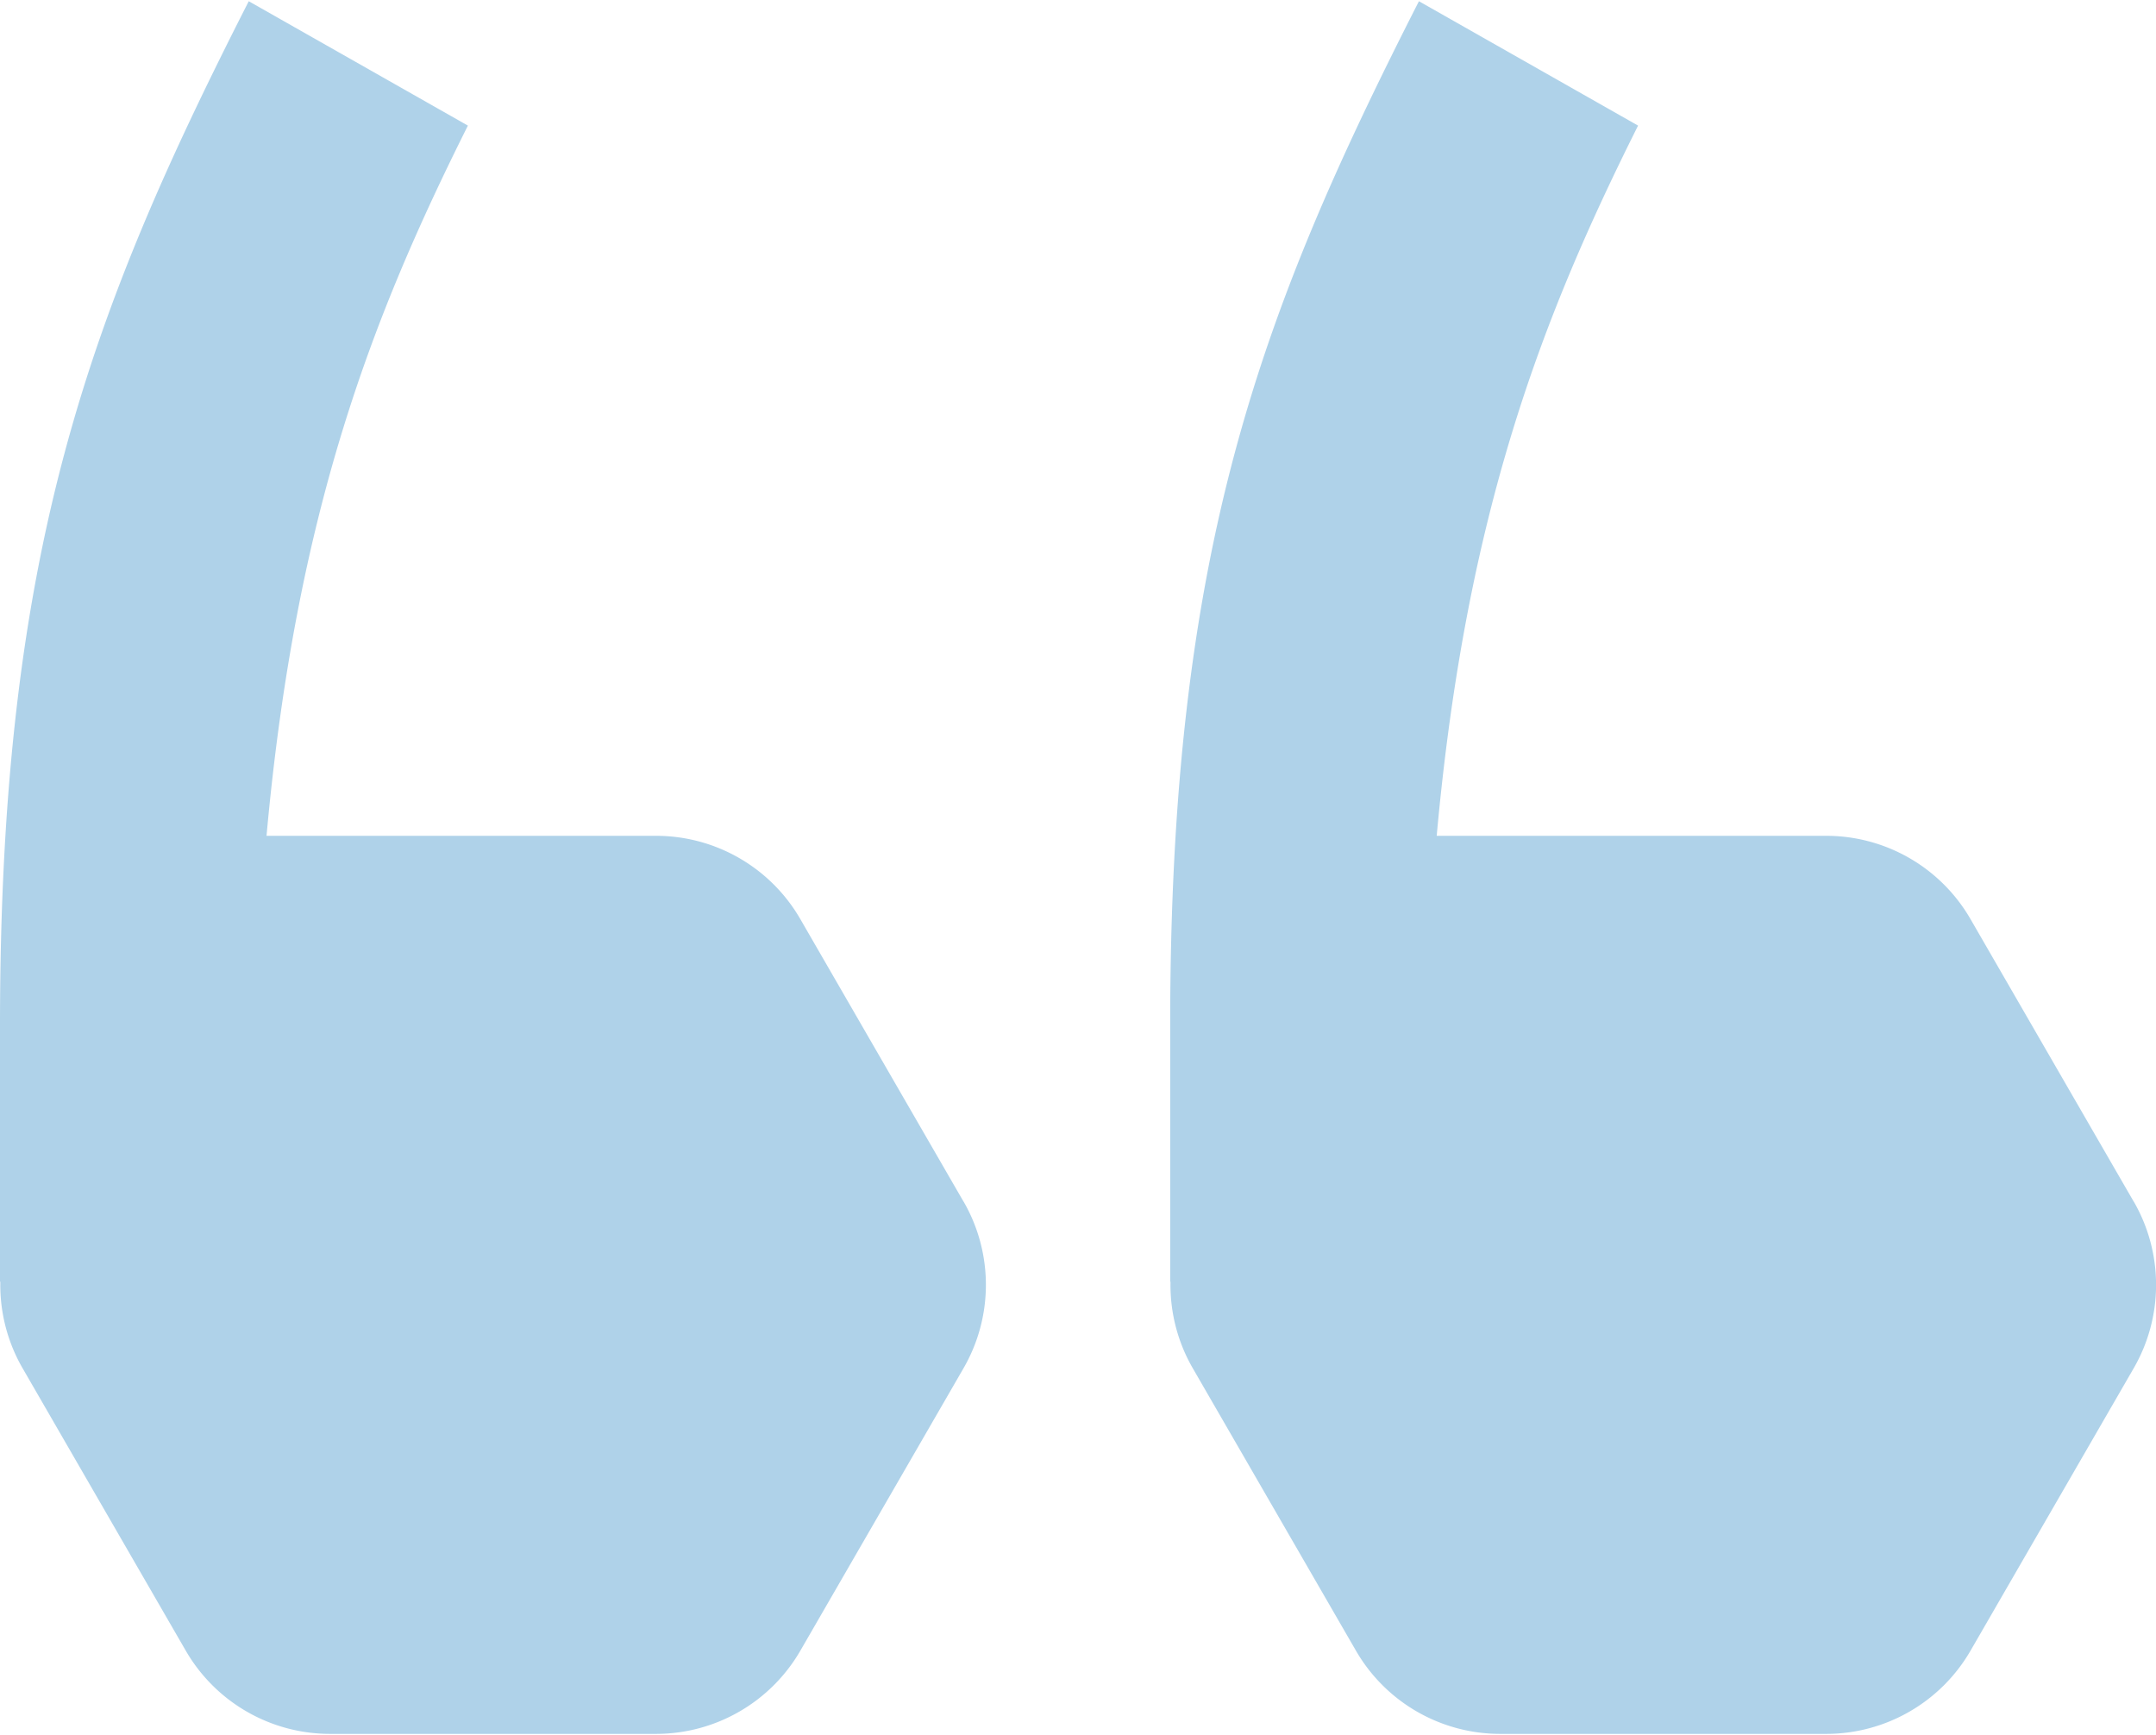 <svg xmlns:xlink="http://www.w3.org/1999/xlink" xmlns="http://www.w3.org/2000/svg" viewBox="0 0 122.892 98.773" width="123"  height="99" ><path d="m54.921 68.427-9.3-16.1a9.494 9.494 0 0 0-8.221-4.751H15.192C16.88 29.008 21.269 17.892 26.67 7.09L14.179 0C5.065 17.892 0 31.4 0 58.4v14.594h.019a9.479 9.479 0 0 0 1.267 4.928l9.3 16.1a9.5 9.5 0 0 0 8.223 4.748H37.4a9.5 9.5 0 0 0 8.223-4.748l9.3-16.1a9.5 9.5 0 0 0 0-9.5M121.621 68.427l-9.3-16.1a9.494 9.494 0 0 0-8.221-4.751H81.892C83.58 29.008 87.969 17.892 93.37 7.09L80.879 0C71.765 17.892 66.7 31.4 66.7 58.4v14.594h.019a9.479 9.479 0 0 0 1.267 4.928l9.3 16.1a9.5 9.5 0 0 0 8.223 4.748H104.1a9.5 9.5 0 0 0 8.223-4.748l9.3-16.1a9.5 9.5 0 0 0 0-9.5" fill="#AFD2E9"></path></svg>